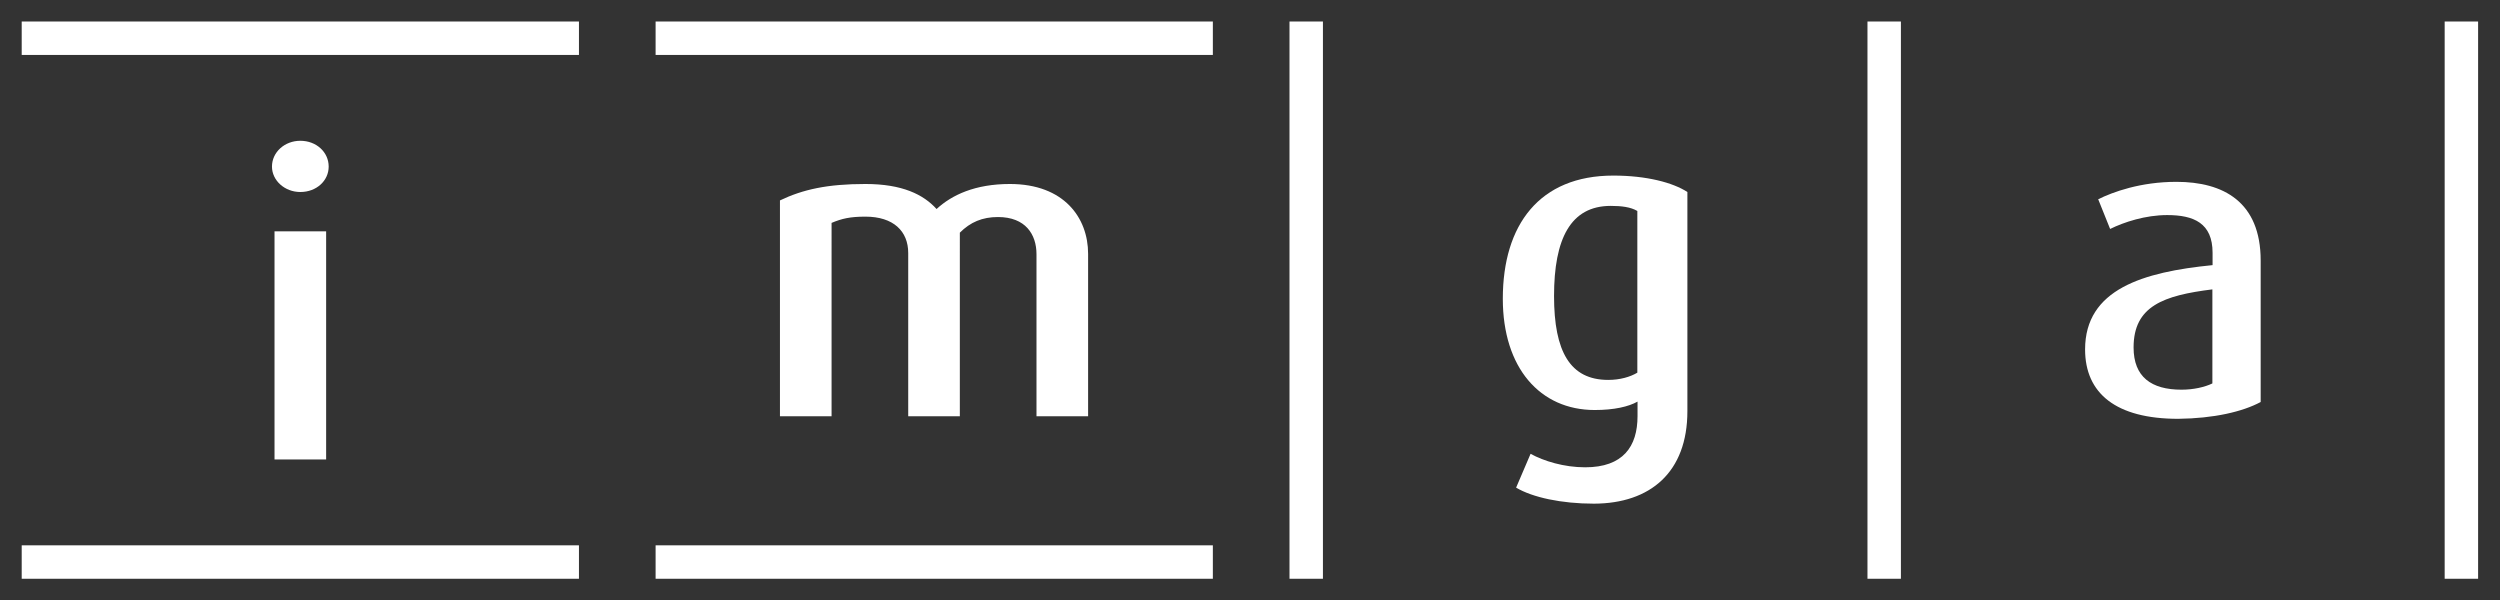 <?xml version="1.0" encoding="utf-8"?>
<!-- Generator: Adobe Illustrator 25.2.0, SVG Export Plug-In . SVG Version: 6.00 Build 0)  -->
<svg version="1.1" id="Layer_1" xmlns="http://www.w3.org/2000/svg" xmlns:xlink="http://www.w3.org/1999/xlink" x="0px" y="0px"
	 viewBox="0 0 127.86 30.7" style="enable-background:new 0 0 127.86 30.7;" xml:space="preserve">
<rect x="0" y="0" width="127.86" height="30.7" fill="#333333" stroke="none"/>
<style type="text/css">
	.st0{fill:#FFFFFF;}
	.st1{fill:#878788;}
	.st2{fill:#282929;}
	.st3{fill:#5A666D;}
	.st4{fill:#008B39;}
	.st5{fill:#EDEFF2;}
	.st6{fill:#888889;}
	.st7{fill:#888889;stroke:#888889;stroke-miterlimit:10;}
	.st8{fill:none;stroke:#DDDEDE;stroke-width:0.5;stroke-miterlimit:10;}
	.st9{fill:none;stroke:#CFCECE;stroke-width:0.3;stroke-miterlimit:10;}
</style>
<g>
	<g>
		<rect x="1.11" y="1.1" class="st0" width="28.5" height="1.71"/>
		<rect x="1.11" y="27.89" class="st0" width="28.5" height="1.71"/>
		<rect x="33.53" y="1.1" class="st0" width="28.5" height="1.71"/>
		<rect x="33.53" y="27.89" class="st0" width="28.5" height="1.71"/>
		<path class="st0" d="M16.68,11.83h-2.64V23.5h2.64V11.83z M16.81,8.52c0-0.74-0.63-1.32-1.45-1.32c-0.8,0-1.45,0.58-1.45,1.32
			c0,0.71,0.65,1.3,1.45,1.3C16.19,9.82,16.81,9.24,16.81,8.52"/>
		<path class="st0" d="M55.65,21.29v-8.31c0-1.84-1.23-3.57-4-3.57c-1.78,0-2.97,0.56-3.75,1.28c-0.67-0.74-1.75-1.28-3.64-1.28
			c-1.95,0-3.2,0.28-4.37,0.84v11.04h2.64V11.4c0.52-0.22,0.95-0.32,1.73-0.32c1.43,0,2.19,0.74,2.19,1.86v8.35h2.64V11.9
			c0.54-0.54,1.15-0.8,1.95-0.8c1.41,0,1.97,0.89,1.97,1.9v8.29H55.65z"/>
		<path class="st0" d="M83.74,19.06c-0.37,0.22-0.89,0.37-1.49,0.37c-1.95,0-2.77-1.45-2.77-4.29c0-2.92,0.84-4.61,2.9-4.61
			c0.56,0,1.02,0.06,1.36,0.26V19.06z M86.3,21.03V9.82c-0.74-0.48-2.08-0.84-3.79-0.84c-3.77,0-5.65,2.51-5.65,6.3
			c0,3.53,1.9,5.69,4.7,5.69c0.99,0,1.73-0.17,2.19-0.43v0.74c0,1.56-0.74,2.62-2.68,2.62c-1.08,0-2.12-0.32-2.79-0.69l-0.74,1.73
			c0.84,0.5,2.32,0.82,3.98,0.82C84.41,25.75,86.3,24.15,86.3,21.03"/>
		<path class="st0" d="M113.15,19.61c-0.39,0.19-0.97,0.32-1.58,0.32c-1.54,0-2.45-0.65-2.45-2.16c0-2.12,1.54-2.66,4.03-2.97V19.61
			z M115.62,20.56v-7.23c0-3.01-1.91-4.03-4.31-4.03c-1.84,0-3.25,0.52-4,0.89l0.61,1.52c0.71-0.35,1.8-0.71,2.92-0.71
			c1.36,0,2.32,0.41,2.32,1.93v0.63c-3.55,0.35-6.52,1.23-6.52,4.31c0,2.25,1.58,3.55,4.76,3.55
			C113.22,21.4,114.69,21.06,115.62,20.56"/>
		<rect x="65.95" y="1.1" class="st0" width="1.71" height="28.5"/>
		<rect x="95.51" y="1.1" class="st0" width="1.71" height="28.5"/>
		<rect x="125.03" y="1.1" class="st0" width="1.71" height="28.5"/>
	</g>
</g>
</svg>

